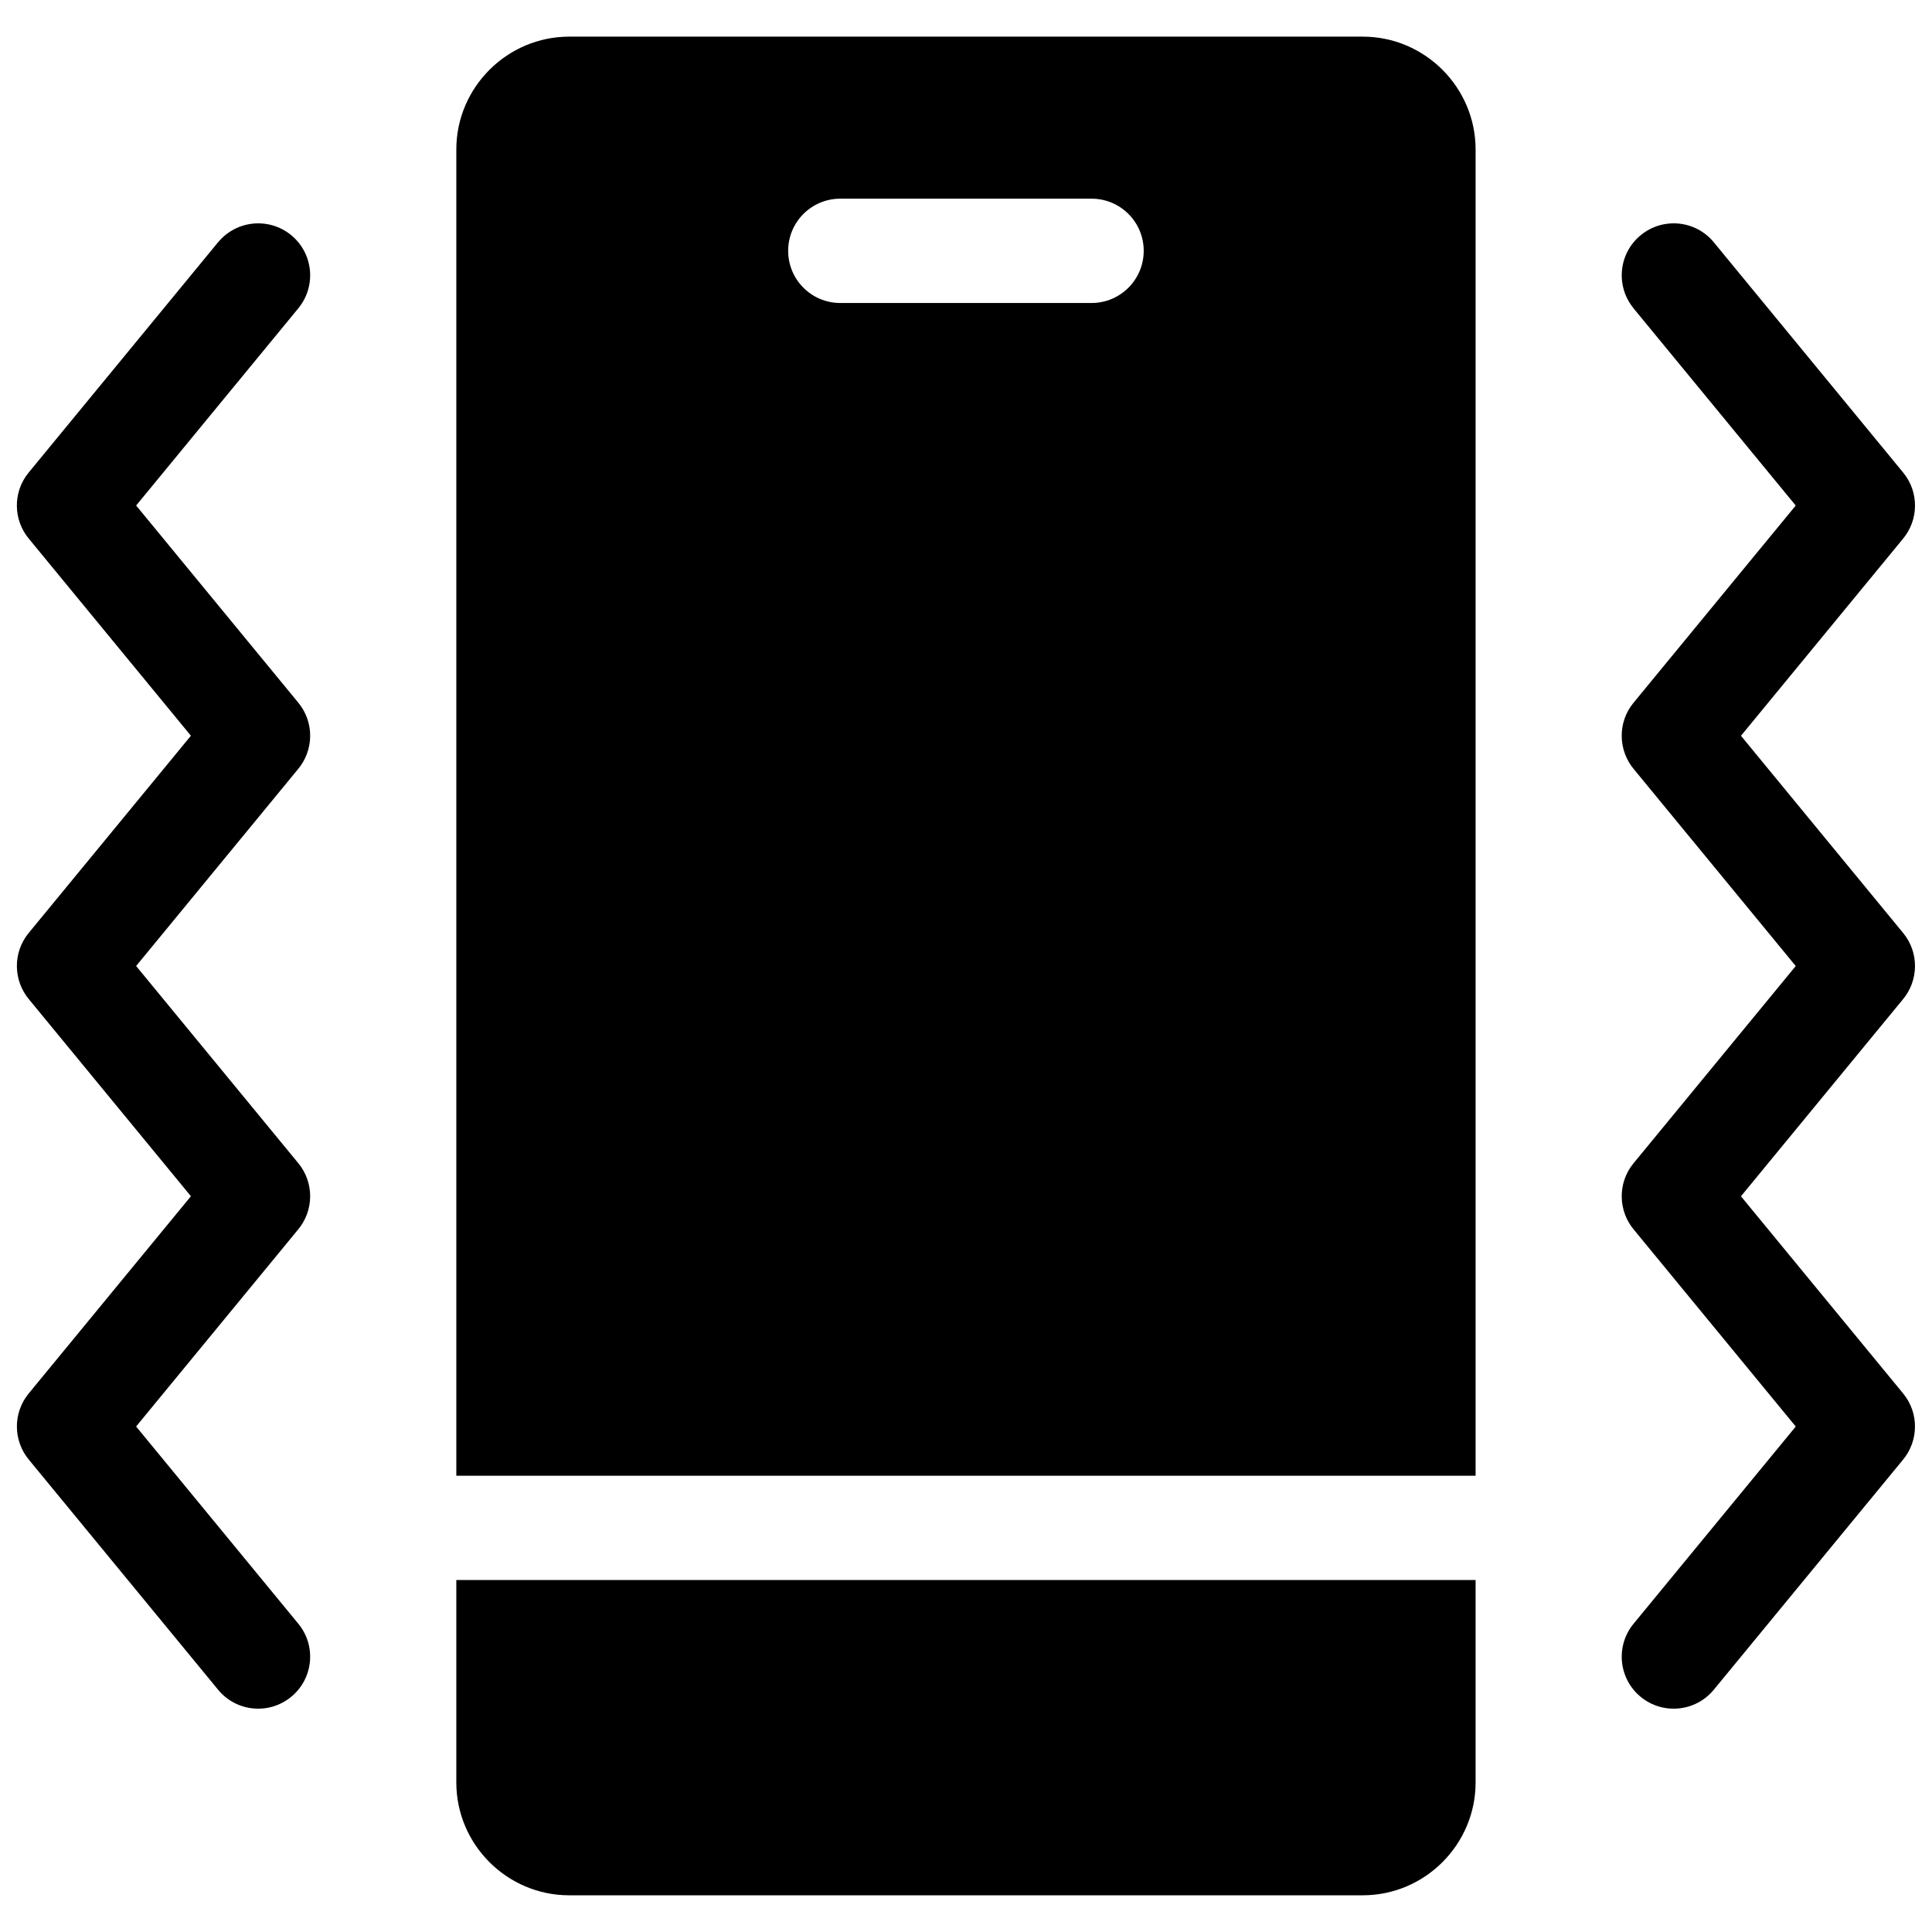 <?xml version="1.0" encoding="UTF-8"?>
<!-- Uploaded to: SVG Repo, www.svgrepo.com, Generator: SVG Repo Mixer Tools -->
<svg width="800px" height="800px" version="1.1" viewBox="144 144 512 512" xmlns="http://www.w3.org/2000/svg">
 <defs>
  <clipPath id="a">
   <path d="m148.09 153h503.81v494h-503.81z"/>
  </clipPath>
 </defs>
 <g clip-path="url(#a)">
  <path d="m294.84 153.71h210.3c16.461 0 29.91 13.453 29.91 29.91v351.47h-270.12v-351.47c0-16.461 13.469-29.91 29.91-29.91zm-93.043 54.504c4.836-5.879 13.512-6.711 19.375-1.891 5.879 4.82 6.711 13.512 1.891 19.375l-42.984 52.266 42.984 52.266c4.309 5.231 4.098 12.695-0.152 17.684l-42.836 52.086 42.984 52.266c4.309 5.231 4.098 12.695-0.152 17.684l-42.836 52.086 42.984 52.266c4.836 5.863 3.988 14.555-1.891 19.375-5.879 4.836-14.555 3.988-19.375-1.891l-50.027-60.82c-4.246-4.988-4.457-12.438-0.152-17.684l42.984-52.266-42.836-52.086c-4.246-4.988-4.457-12.438-0.152-17.684l42.984-52.266-42.836-52.086c-4.246-4.973-4.457-12.438-0.152-17.668l50.18-61.016zm375.12 17.488c-4.836-5.879-3.988-14.555 1.891-19.375 5.879-4.836 14.555-3.988 19.375 1.891l50.18 61.016c4.309 5.231 4.098 12.695-0.152 17.668l-42.836 52.086 42.984 52.266c4.309 5.231 4.098 12.695-0.152 17.684l-42.836 52.086 42.984 52.266c4.309 5.231 4.098 12.695-0.152 17.684l-50.027 60.82c-4.836 5.879-13.512 6.711-19.375 1.891-5.879-4.82-6.711-13.512-1.891-19.375l42.984-52.266-42.836-52.086c-4.246-4.988-4.457-12.438-0.152-17.684l42.984-52.266-42.836-52.086c-4.246-4.988-4.457-12.453-0.152-17.684l42.984-52.266-42.984-52.266zm-41.867 337.02v53.641c0 16.461-13.453 29.91-29.91 29.91h-210.3c-16.461 0-29.91-13.453-29.91-29.91v-53.641h270.12zm-101.77-366.07c7.633 0 13.816 6.184 13.816 13.816 0 7.633-6.184 13.828-13.816 13.828h-66.594c-7.633 0-13.816-6.184-13.816-13.828 0-7.633 6.184-13.816 13.816-13.816z" fill-rule="evenodd"/>
 </g>
</svg>